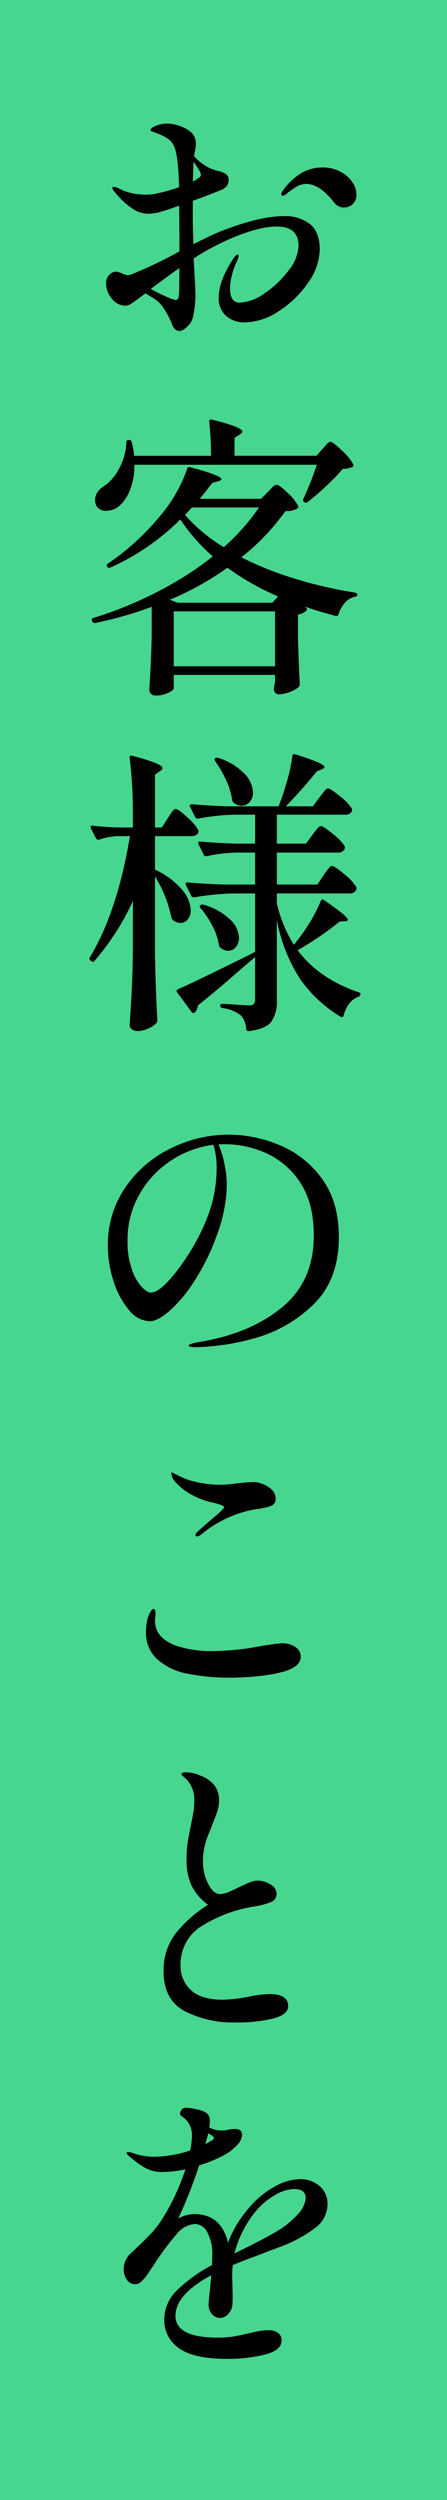 <svg xmlns="http://www.w3.org/2000/svg" width="96" height="536" viewBox="0 0 96 536"><path fill="#47d68f" d="M0 0h96v536H0z"/><path d="M60.928 46.336a8.6 8.6 0 015.664 1.728q2.08 1.728 2.08 5.44a12.606 12.606 0 01-2.5 7.1 21.848 21.848 0 01-6.272 6.08 13.507 13.507 0 01-7.3 2.432 5.852 5.852 0 01-4.064-1.408 5.058 5.058 0 01-1.568-3.968q0-3.52 3.2-8.384.576-.768.832-.768t.256.32a6.189 6.189 0 01-.64 1.664 16.71 16.71 0 00-.832 2.528 11.307 11.307 0 00-.384 2.784q0 3.008 2.112 3.008a9.938 9.938 0 005.312-2.016 20.83 20.83 0 005.152-4.9 9.086 9.086 0 002.144-5.248q0-4.16-4.672-4.16-4.288 0-11.136 3.136a51.832 51.832 0 00-6.72 3.712L41.784 59q.192 3.072.192 4.16a21.375 21.375 0 01-.288 3.52 8.314 8.314 0 01-.608 2.3 4.4 4.4 0 01-1.216 1.344 2.522 2.522 0 01-1.216.64q-1.216 0-1.728-1.472a15.943 15.943 0 00-2.176-3.968 5.527 5.527 0 00-1.344-1.28q-.832-.576-2.176-1.344L29.5 64.192q-.96.7-1.5 1.024a2.182 2.182 0 01-1.12.32 3.646 3.646 0 01-2.848-1.5 4.971 4.971 0 01-1.248-3.236 2.408 2.408 0 01.736-1.92 2.173 2.173 0 011.38-.64 4.131 4.131 0 011.312.384 4.474 4.474 0 001.184.384l.512-.064a87.9 87.9 0 0010.624-5.056q0-6.848-.064-9.792-2.624.96-4.736 1.536-1.344.192-1.6.192a6.12 6.12 0 01-3.588-1.024 16.131 16.131 0 01-3.9-3.648 1.4 1.4 0 01-.512-.832q0-.256.32-.256a2.415 2.415 0 01.8.224q.544.224.8.352l.512.256a13.2 13.2 0 004.864.832 8.828 8.828 0 001.28-.064 34.792 34.792 0 005.76-1.536q-.192-6.912-1.088-8.768a3.608 3.608 0 00-1.312-1.6 9.16 9.16 0 00-1.664-.9q-.8-.32-1.056-.448-.192-.064-.608-.192t-.416-.32q0-.448 1.216-.96a7.371 7.371 0 012.24-.448 8.278 8.278 0 012.976.576 7.246 7.246 0 012.336 1.344 3.208 3.208 0 01.96 2.56 5.933 5.933 0 01-.128 1.152l-.192.96a.891.891 0 01-.064.384 9.165 9.165 0 001.856 1.664 9.083 9.083 0 003.072 1.472 5.581 5.581 0 011.856.672 1.331 1.331 0 01.64 1.184 2.275 2.275 0 01-.392 1.44 3.258 3.258 0 01-1.28.864l-3.392 1.344q-.768.256-1.44.512t-1.184.448v3.456q0 1.984.128 5.824 4.48-2.24 6.016-2.816 8.26-3.196 13.38-3.196zM41.6 34.688q-.128 1.792-.128 2.816l-.064 1.408a2.054 2.054 0 00.7-.384q.192-.128.608-.416a.818.818 0 00.416-.672 1.866 1.866 0 00-.384-.96q-.124-.256-1.148-1.792zM69.312 35.9a7.933 7.933 0 013.712.864 6.976 6.976 0 012.592 2.208 4.706 4.706 0 01.928 2.688 2.745 2.745 0 01-.768 2.08 2.585 2.585 0 01-1.856.736 2.507 2.507 0 01-2.176-1.088q-3.136-3.968-6.016-3.968a4.728 4.728 0 00-2.752 1.088 8.913 8.913 0 00-1.28.9 2.434 2.434 0 01-.9.576.339.339 0 01-.384-.384 1.384 1.384 0 01.32-.7 13.38 13.38 0 014.16-3.9 9.27 9.27 0 014.42-1.1zM38.4 63.424q.128-.9.128-5.952-2.048 1.408-6.144 4.48a32.432 32.432 0 003.008 1.5 9.864 9.864 0 002.3.864q.644.004.708-.892zm30.848 32.832q.256-.256.8-.9t.928-.64q.512 0 2.464 1.888a11.2 11.2 0 012.4 2.912.453.453 0 01-.192.64 6.562 6.562 0 01-2.048.384 43.7 43.7 0 01-3.488 3.616q-2.144 2.016-4.064 3.488a.547.547 0 01-.7 0q-.384-.192-.192-.7a66.4 66.4 0 002.88-7.3H28.864a14.086 14.086 0 01-.96 5.44 8.667 8.667 0 01-2.368 3.456 4.237 4.237 0 01-2.688.96 2.235 2.235 0 01-2.24-1.216 3.445 3.445 0 01-.192-1.088 2.976 2.976 0 01.48-1.6 3.967 3.967 0 011.312-1.28 10.213 10.213 0 003.36-3.84 12.673 12.673 0 001.568-5.632.453.453 0 01.512-.512h.064a.5.5 0 01.576.448 15.261 15.261 0 01.512 2.944h16.512a60.8 60.8 0 00-.384-7.3q0-.64.576-.448a38.566 38.566 0 015.088 1.5q1.44.608 1.44 1.056 0 .32-.576.64l-1.088.7v3.84h17.6zm-3.52 34.044q.384.32 0 .7a3.774 3.774 0 01-1.728.768v5.184q.192 6.336.384 9.664a1.037 1.037 0 01-.192.64 5.547 5.547 0 01-1.92 1.088 6.911 6.911 0 01-2.432.512q-.768 0-1.024-.96a2.693 2.693 0 01.064-.64l.192-1.152V144.7h-21.76v2.88q0 .384-1.184.96a6.3 6.3 0 01-2.784.576 1.2 1.2 0 01-.928-.384 1.284 1.284 0 01-.352-.9q.384-5.632.512-11.392v-6.336a81.9 81.9 0 01-12.1 3.456h-.188a.54.54 0 01-.448-.32l-.064-.064a.371.371 0 01-.064-.256.411.411 0 01.384-.448 84.193 84.193 0 0013.792-5.632A72.679 72.679 0 0045.7 119.3a39.8 39.8 0 01-6.976-7.936 50.241 50.241 0 01-14.976 10.3.541.541 0 01-.7-.128q-.32-.384.128-.7A53.636 53.636 0 0034.3 110.72a31.831 31.831 0 003.52-4.992 28.176 28.176 0 002.368-5.248q.128-.448.64-.32 6.72 1.792 6.72 2.56 0 .256-.64.448l-1.344.384q-1.984 2.624-2.688 3.392h13.188l1.472-1.472q.192-.192.832-.864a1.73 1.73 0 011.088-.672q.512 0 2.3 1.728A10.2 10.2 0 0164 108.416a.453.453 0 01-.192.64 4.817 4.817 0 01-2.5.512 48.241 48.241 0 01-9.472 9.92 72.824 72.824 0 0011.588 4.612 92.8 92.8 0 0012.8 2.944q.512.128.512.448a.529.529 0 01-.512.448 3.876 3.876 0 00-2.112 1.248 7.106 7.106 0 00-1.408 2.464.466.466 0 01-.64.384q-3.9-1.024-6.592-1.984zm-25.984-19.9a34.866 34.866 0 008.32 6.912 45.26 45.26 0 007.552-8.512h-14.4zm-1.664 18.816H58.5l1.216-1.344a56.808 56.808 0 01-10.88-6.144 62.874 62.874 0 01-12.352 6.848zm-.768 1.856v11.776h21.76v-11.776zM69.5 187.648a10.064 10.064 0 01.608-.864q.416-.544.672-.832a.71.71 0 01.512-.288q.576 0 2.688 1.792a10.347 10.347 0 012.56 2.752 1.106 1.106 0 01-.064.64 1.523 1.523 0 01-1.472.7H59.456v2.112a28.94 28.94 0 003.648 8.9 38.731 38.731 0 003.328-4.64 30.258 30.258 0 002.432-4.7q.192-.576.7-.256 5.12 3.456 5.12 4.224 0 .32-.576.32l-1.152.064a67.961 67.961 0 01-9.024 6.144q4.416 6.016 13.056 9.024.448.064.448.448a.748.748 0 01-.448.512q-2.3.832-3.2 4.032a.422.422 0 01-.224.32.517.517 0 01-.416-.064 28.938 28.938 0 01-8.672-8.064 35.3 35.3 0 01-5.024-12.672v17.28a7.383 7.383 0 01-1.184 4.512q-1.184 1.568-4.832 2.016h-.128q-.32 0-.448-.448a4.768 4.768 0 00-1.024-2.816 7.586 7.586 0 00-4.032-1.664q-.512-.128-.512-.512a.339.339 0 01.384-.384q1.408 0 3.328.192l2.432.128a1.49 1.49 0 001.056-.288 1.273 1.273 0 00.288-.928v-9.152l-3.58 3.068q-5.056 4.416-8.7 7.3a2.259 2.259 0 01-.64 1.472.337.337 0 01-.352.16.49.49 0 01-.352-.224l-3.136-4.224q-.256-.448.192-.64 3.072-1.344 12.16-5.824l3.9-1.92a3.128 3.128 0 01.32-.192q.128-.064.192 0v-12.612h-4.8a56.837 56.837 0 00-8.256.832h-.192a.54.54 0 01-.448-.32l-1.152-2.3a.371.371 0 01-.064-.256q0-.32.448-.32 3.52.32 7.808.448h6.656v-6.848h-3.9a33.027 33.027 0 00-6.464.768q-.512.128-.64-.256l-1.152-2.3a.371.371 0 01-.064-.256q0-.32.448-.32 3.52.32 7.744.448h4.032v-6.208H50.3a48.922 48.922 0 00-7.744.832h-.192a.54.54 0 01-.448-.32L40.828 173a.371.371 0 01-.064-.256q0-.32.448-.32 3.52.32 7.808.448h10.82q1.024-2.624 1.856-5.6a34.6 34.6 0 001.088-5.152q.064-.576.64-.384a44.322 44.322 0 014.9 1.728q1.376.64 1.376 1.024 0 .192-.576.448l-1.088.448q-3.328 4.1-6.656 7.488h5.82l1.408-1.92q.256-.32.672-.864a8.5 8.5 0 01.672-.8.738.738 0 01.512-.256q.512 0 2.592 1.728a10.556 10.556 0 012.528 2.624 1.106 1.106 0 01-.064.64 1.5 1.5 0 01-1.408.64H59.456v6.208h6.272l1.344-1.856q.256-.32.672-.864a8.5 8.5 0 01.672-.8.738.738 0 01.512-.256q.512 0 2.592 1.728a10.557 10.557 0 012.528 2.624 1.106 1.106 0 01-.064.64 1.523 1.523 0 01-1.472.7H59.456v6.848h8.7zm-33.468-12.224q.256-.384.608-.928a5.067 5.067 0 01.608-.8.738.738 0 01.512-.256q.512 0 2.432 1.76a10.671 10.671 0 012.368 2.72.712.712 0 01.064.32.853.853 0 01-.448.736 1.97 1.97 0 01-1.088.288H33.28v7.168a17.079 17.079 0 015.824 4.32 7.224 7.224 0 011.856 4.384 3 3 0 01-.64 1.984 1.938 1.938 0 01-1.536.768 2.725 2.725 0 01-1.664-.64 1.459 1.459 0 01-.32-.576 26.9 26.9 0 00-3.52-8.768v16.128q.128 7.936.512 14.72a.936.936 0 01-.192.576 5.362 5.362 0 01-1.76 1.184 5.564 5.564 0 01-2.336.544 1.835 1.835 0 01-1.184-.384 1.126 1.126 0 01-.48-.9q.256-3.776.448-7.328t.256-9.312v-9.984a53.261 53.261 0 01-8.256 12.864.48.48 0 01-.768 0l-.128-.128a.5.5 0 01-.064-.7q5.888-9.728 8.576-25.92H25.28a13.729 13.729 0 00-4.032.768h-.192a.54.54 0 01-.448-.32L19.52 177.6a.712.712 0 01-.064-.32q0-.32.448-.256 2.816.32 5.632.384h3.008v-2.432a99.194 99.194 0 00-.7-12.48v-.128q0-.512.576-.32a40.929 40.929 0 015.056 1.568q1.408.608 1.408 1.056 0 .32-.512.64l-1.088.768v11.328h1.472zM46.208 163.2q-.256-.448 0-.64a.777.777 0 01.7-.064 13.357 13.357 0 015.6 3.392 6.09 6.09 0 011.824 3.968 3.033 3.033 0 01-.7 2.08 2.214 2.214 0 01-1.728.8 2.909 2.909 0 01-1.664-.576 1.172 1.172 0 01-.384-.64 14.783 14.783 0 00-1.28-4.224 23.9 23.9 0 00-2.368-4.096zm-3.136 31.488q-.384-.384 0-.64a.777.777 0 01.7-.064 13.491 13.491 0 015.728 3.232 5.7 5.7 0 011.824 3.808 3.027 3.027 0 01-.672 2.016 2.059 2.059 0 01-1.632.8 2.632 2.632 0 01-1.6-.576.864.864 0 01-.384-.576 12.705 12.705 0 00-1.376-4.1 20.354 20.354 0 00-2.588-3.9zm6.016 48.576a28.534 28.534 0 0110.944 2.24 21.2 21.2 0 019.088 7.168q3.648 4.928 3.648 12.544 0 9.28-5.568 14.56a29.049 29.049 0 01-12.64 7.168 50.186 50.186 0 01-12.832 1.888 3.425 3.425 0 01-.832-.1q-.384-.1-.384-.224 0-.256.832-.48a15.42 15.42 0 011.664-.352q10.752-1.792 17.568-7.392t6.816-15.384q0-7.1-3.008-11.488a16.976 16.976 0 00-7.36-6.24 21.89 21.89 0 00-8.64-1.856 11.75 11.75 0 00-1.472.064 19.4 19.4 0 011.28 4.1 21.866 21.866 0 01.512 4.48 28.685 28.685 0 01-.576 5.408 33.91 33.91 0 01-1.728 5.92 47.345 47.345 0 01-4.768 9.536 30.032 30.032 0 01-5.28 6.272q-2.56 2.176-4.16 2.176a5.945 5.945 0 01-4.448-2.368 17.523 17.523 0 01-3.328-6.144 24.326 24.326 0 01-1.248-7.68 21.48 21.48 0 013.744-12.48 25.012 25.012 0 019.728-8.384 27.865 27.865 0 0112.448-2.952zm-2.56 7.04a16.555 16.555 0 00-.7-4.864 21.284 21.284 0 00-9.216 3.456 20.9 20.9 0 00-6.72 7.264 19.729 19.729 0 00-2.5 9.824 18.018 18.018 0 00.928 6.176 10.612 10.612 0 002.112 3.744q1.184 1.216 1.888 1.216 1.536 0 3.68-2.3a38.65 38.65 0 004.128-5.376 43.825 43.825 0 004.928-9.888 29.635 29.635 0 001.472-9.256zm-4.224 79.1q-.32 0-.32-.256a1.066 1.066 0 01.384-.7q.256-.256 2.816-2.5 2.944-2.432 2.944-2.816 0-.448-2.88-1.088a15.82 15.82 0 01-4.672-1.92 11.767 11.767 0 01-3.008-2.5 2.858 2.858 0 01-.768-1.664q0-.32.128-.32l.576.32 1.408.7a15.513 15.513 0 003.776 1.184 22.875 22.875 0 004.544.48 27.76 27.76 0 003.84-.32q2.3-.256 3.264-.256a4.037 4.037 0 011.6.256 5.748 5.748 0 012.3 1.248 2.7 2.7 0 01.96 2.08 1.486 1.486 0 01-.8 1.44 11.024 11.024 0 01-3.1.736 24.865 24.865 0 00-12.032 5.44 2 2 0 01-.964.46zm6.976 30.276a44.229 44.229 0 01-8.864-.832 13.4 13.4 0 01-6.3-2.816 7.493 7.493 0 01-2.752-6.144 11.2 11.2 0 01.384-3.072q.7-1.856 1.216-1.856.448 0 .448.96a4.664 4.664 0 01-.064.768 4.664 4.664 0 00-.064.768q0 3.776 4.736 5.44a24.2 24.2 0 007.744 1.088 59.074 59.074 0 0010.688-1.152q3.456-.512 4.032-.512a5.017 5.017 0 012.976.8 2.45 2.45 0 011.12 2.08q0 2.048-3.456 3.136a31.57 31.57 0 01-5.12.96 56.422 56.422 0 01-6.724.384zm1.28 73.92a22.716 22.716 0 01-10.912-2.432q-4.512-2.432-4.512-8.512a12.85 12.85 0 012.656-8.224 27.394 27.394 0 016.88-6.048 11.6 11.6 0 01-3.552-4.16 13.2 13.2 0 01-1.056-5.632 23.739 23.739 0 01.416-4.64q.416-2.08.48-2.528.32-1.344.544-2.72a16.17 16.17 0 00.224-2.592 6.421 6.421 0 00-1.472-4.416q-.448-.448-.864-.8t-.416-.48q0-.448.96-.448a7.5 7.5 0 011.536.192 6.475 6.475 0 011.536.512 6.96 6.96 0 013.008 2.048 5.165 5.165 0 011.024 3.328 7.093 7.093 0 01-.288 2.048 19.664 19.664 0 01-.7 1.952q-.416.992-.608 1.568-.192.512-.736 1.824a14.589 14.589 0 00-1.12 5.728 10.256 10.256 0 001.12 4.7q1.12 2.208 2.528 2.208a4.716 4.716 0 001.728-.384q.96-.384 2.5-1.152.384-.192 1.7-.768a5.6 5.6 0 012.08-.576 5.217 5.217 0 012.848.832 2.3 2.3 0 011.312 1.856 1.921 1.921 0 01-1.152 1.888 15.862 15.862 0 01-3.776.992 30.053 30.053 0 00-10.764 3.936 9.542 9.542 0 00-4.928 8.672 6.866 6.866 0 002.24 5.312q2.24 2.048 6.784 2.048a32.11 32.11 0 005.568-.64 24.5 24.5 0 014.48-.576q4.032 0 4.032 2.56 0 1.856-3.232 2.688a33.132 33.132 0 01-8.096.836zm14.016 33.6a6.027 6.027 0 014.032 1.472 4.8 4.8 0 011.728 3.84 6.314 6.314 0 01-2.656 5.152 29.817 29.817 0 01-7.008 3.872l-2.944 1.088q-1.088.448-3.52 1.344t-4.224 1.664a22.394 22.394 0 00-.064 3.84q0 .576.032 2.3a20.526 20.526 0 01-.032 2.24 3.274 3.274 0 01-.864 2.048 2.4 2.4 0 01-1.824.9 2.212 2.212 0 01-1.7-.832 2.811 2.811 0 01-.736-1.92q0-.832.32-3.52l.256-2.88q-7.68 4.1-7.68 8.7 0 4.672 9.152 4.672a20.121 20.121 0 003.36-.256q1.5-.256 3.3-.7.32-.064 1.6-.352a11.089 11.089 0 012.432-.288 3.569 3.569 0 012.176.576 1.887 1.887 0 01.768 1.6q0 2.176-3.68 3.072a33.343 33.343 0 01-7.9.9q-7.424 0-10.528-2.336a7.239 7.239 0 01-3.1-6.048 8.737 8.737 0 012.688-6.272 32.607 32.607 0 017.552-5.44q.064-.7.064-1.984a9.723 9.723 0 00-1.088-5.12 3.074 3.074 0 00-2.56-1.728 5.606 5.606 0 00-4.064 2.272 53.024 53.024 0 00-4.32 5.728l-.7 1.088q-.192.256-.96 1.408a9.708 9.708 0 01-1.472 1.792 2.016 2.016 0 01-1.28.64 2.172 2.172 0 01-1.888-.96 4.027 4.027 0 01-.672-2.368 4.628 4.628 0 011.6-3.392l.96-.9q1.792-1.664 3.1-3.04a22.849 22.849 0 002.464-3.1 47.507 47.507 0 005.12-10.88 25.519 25.519 0 01-4.864.576 7.646 7.646 0 01-3.752-.868 22.2 22.2 0 01-3.744-2.784.7.7 0 01-.256-.448q0-.192.32-.192a3.727 3.727 0 01.9.192 13.664 13.664 0 004.672.832 25.653 25.653 0 003.36-.288 24.565 24.565 0 004.384-1.056 15.927 15.927 0 00.384-3.136 4.66 4.66 0 00-2.048-4.1q-.512-.32-.512-.64a1.6 1.6 0 01.384-.928 1.149 1.149 0 01.9-.352 11.9 11.9 0 012.528.384 4.269 4.269 0 012.144.96 2.388 2.388 0 01.448 1.6 10.391 10.391 0 01-.128 1.28 5.818 5.818 0 002.752.64 4.49 4.49 0 001.408-.192 8.311 8.311 0 011.344-.128q1.536 0 1.536 1.216a3.388 3.388 0 01-1.056 2.24 11.338 11.338 0 01-2.72 2.112 29.651 29.651 0 01-5.44 2.24 98.954 98.954 0 01-4.48 11.392 7.211 7.211 0 013.392-.96q5.824 0 7.3 6.144a24.734 24.734 0 012.3-4.576 29.042 29.042 0 013.072-3.872 19.5 19.5 0 014.7-3.616 11.207 11.207 0 015.532-1.564zM44.1 459.712q1.216-.7 1.408-.832.448-.256.448-.512t-.512-.576l-.7-.448zm15.1 18.816a18.823 18.823 0 004.7-3.744 5.775 5.775 0 001.76-3.488q0-1.984-2.5-1.984a8.242 8.242 0 00-3.776 1.12 15.227 15.227 0 00-3.968 3.1 20.855 20.855 0 00-3.072 4.448 21.253 21.253 0 00-1.984 5.152l.768-.384 1.408-.7q4.04-1.984 6.664-3.52z"/></svg>